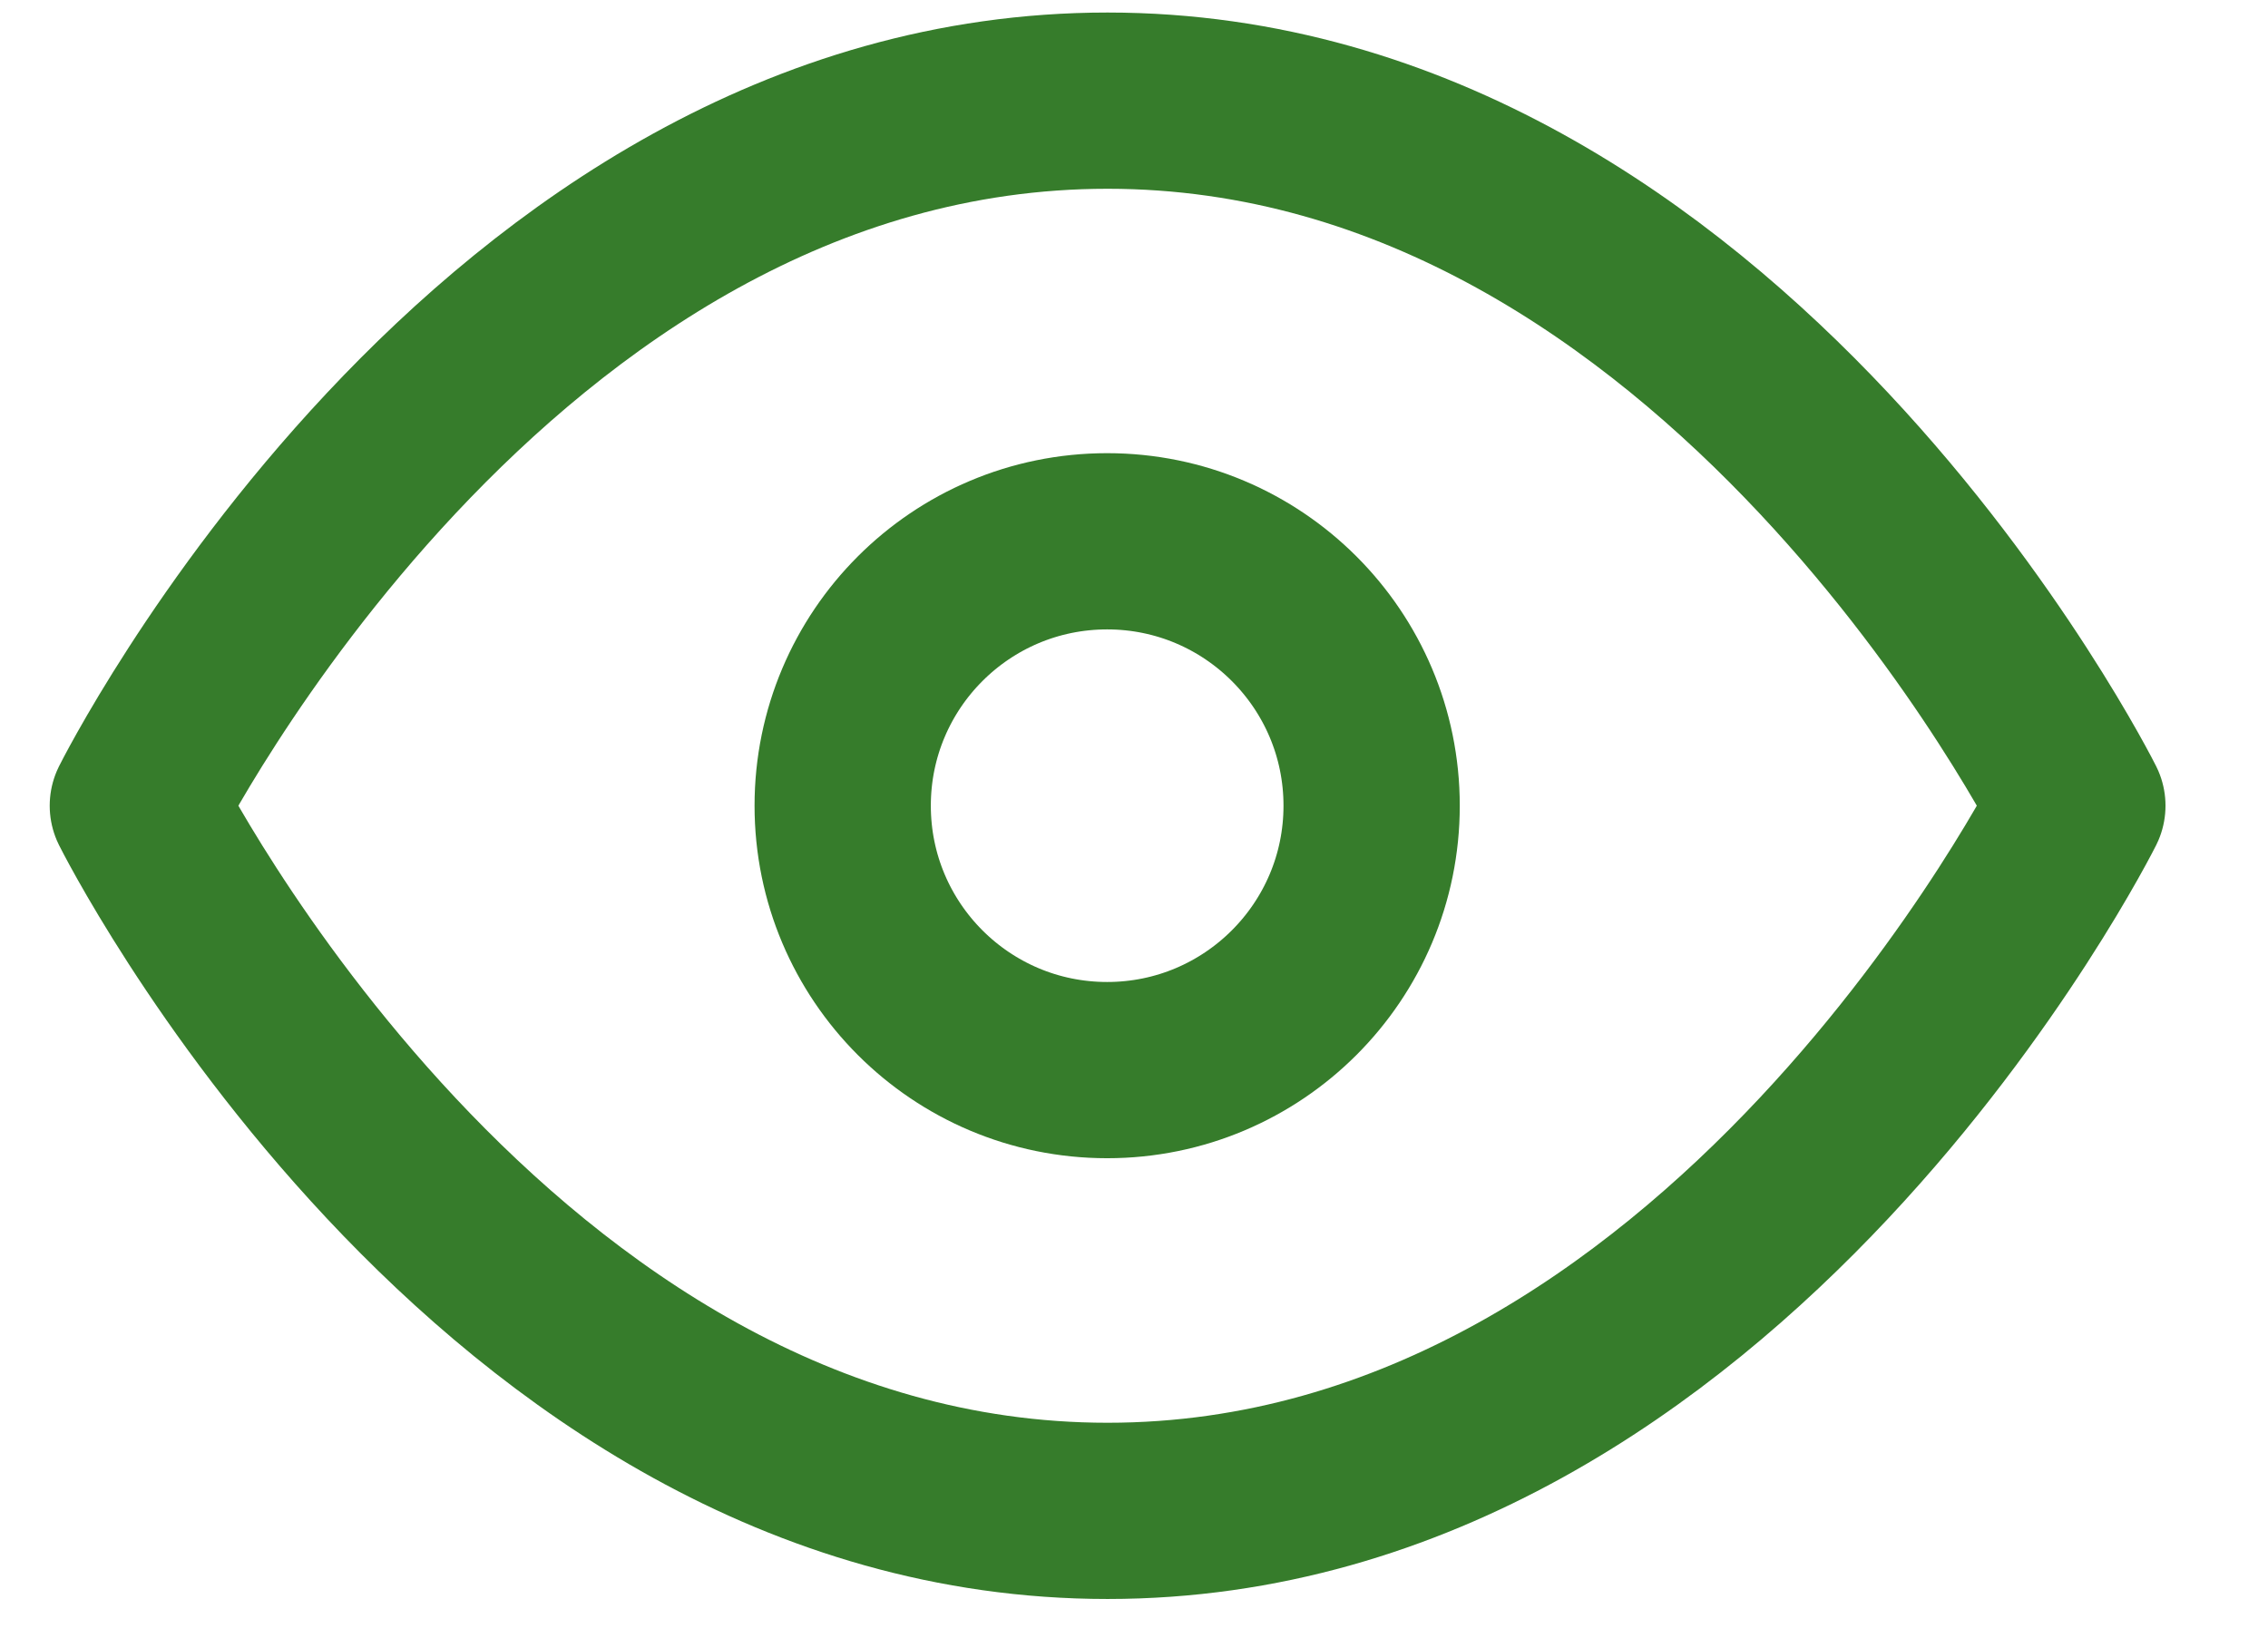 <svg width="18" height="13" viewBox="0 0 18 13" fill="none" xmlns="http://www.w3.org/2000/svg">
<g clip-path="url(#clip0_523_483)">
<path d="M1.094 6.396C1.094 6.396 3.892 0.799 8.79 0.799C13.688 0.799 16.487 6.396 16.487 6.396C16.487 6.396 13.688 11.994 8.79 11.994C3.892 11.994 1.094 6.396 1.094 6.396Z" stroke="#367C2B" stroke-width="1.399" stroke-linecap="round" stroke-linejoin="round"/>
<path d="M8.787 8.495C9.946 8.495 10.886 7.555 10.886 6.396C10.886 5.237 9.946 4.297 8.787 4.297C7.627 4.297 6.688 5.237 6.688 6.396C6.688 7.555 7.627 8.495 8.787 8.495Z" stroke="#367C2B" stroke-width="1.399" stroke-linecap="round" stroke-linejoin="round"/>
</g>
<defs>
<clipPath id="clip0_523_483">
<rect width="18" height="13" fill="white"/>
</clipPath>
</defs>
</svg>
